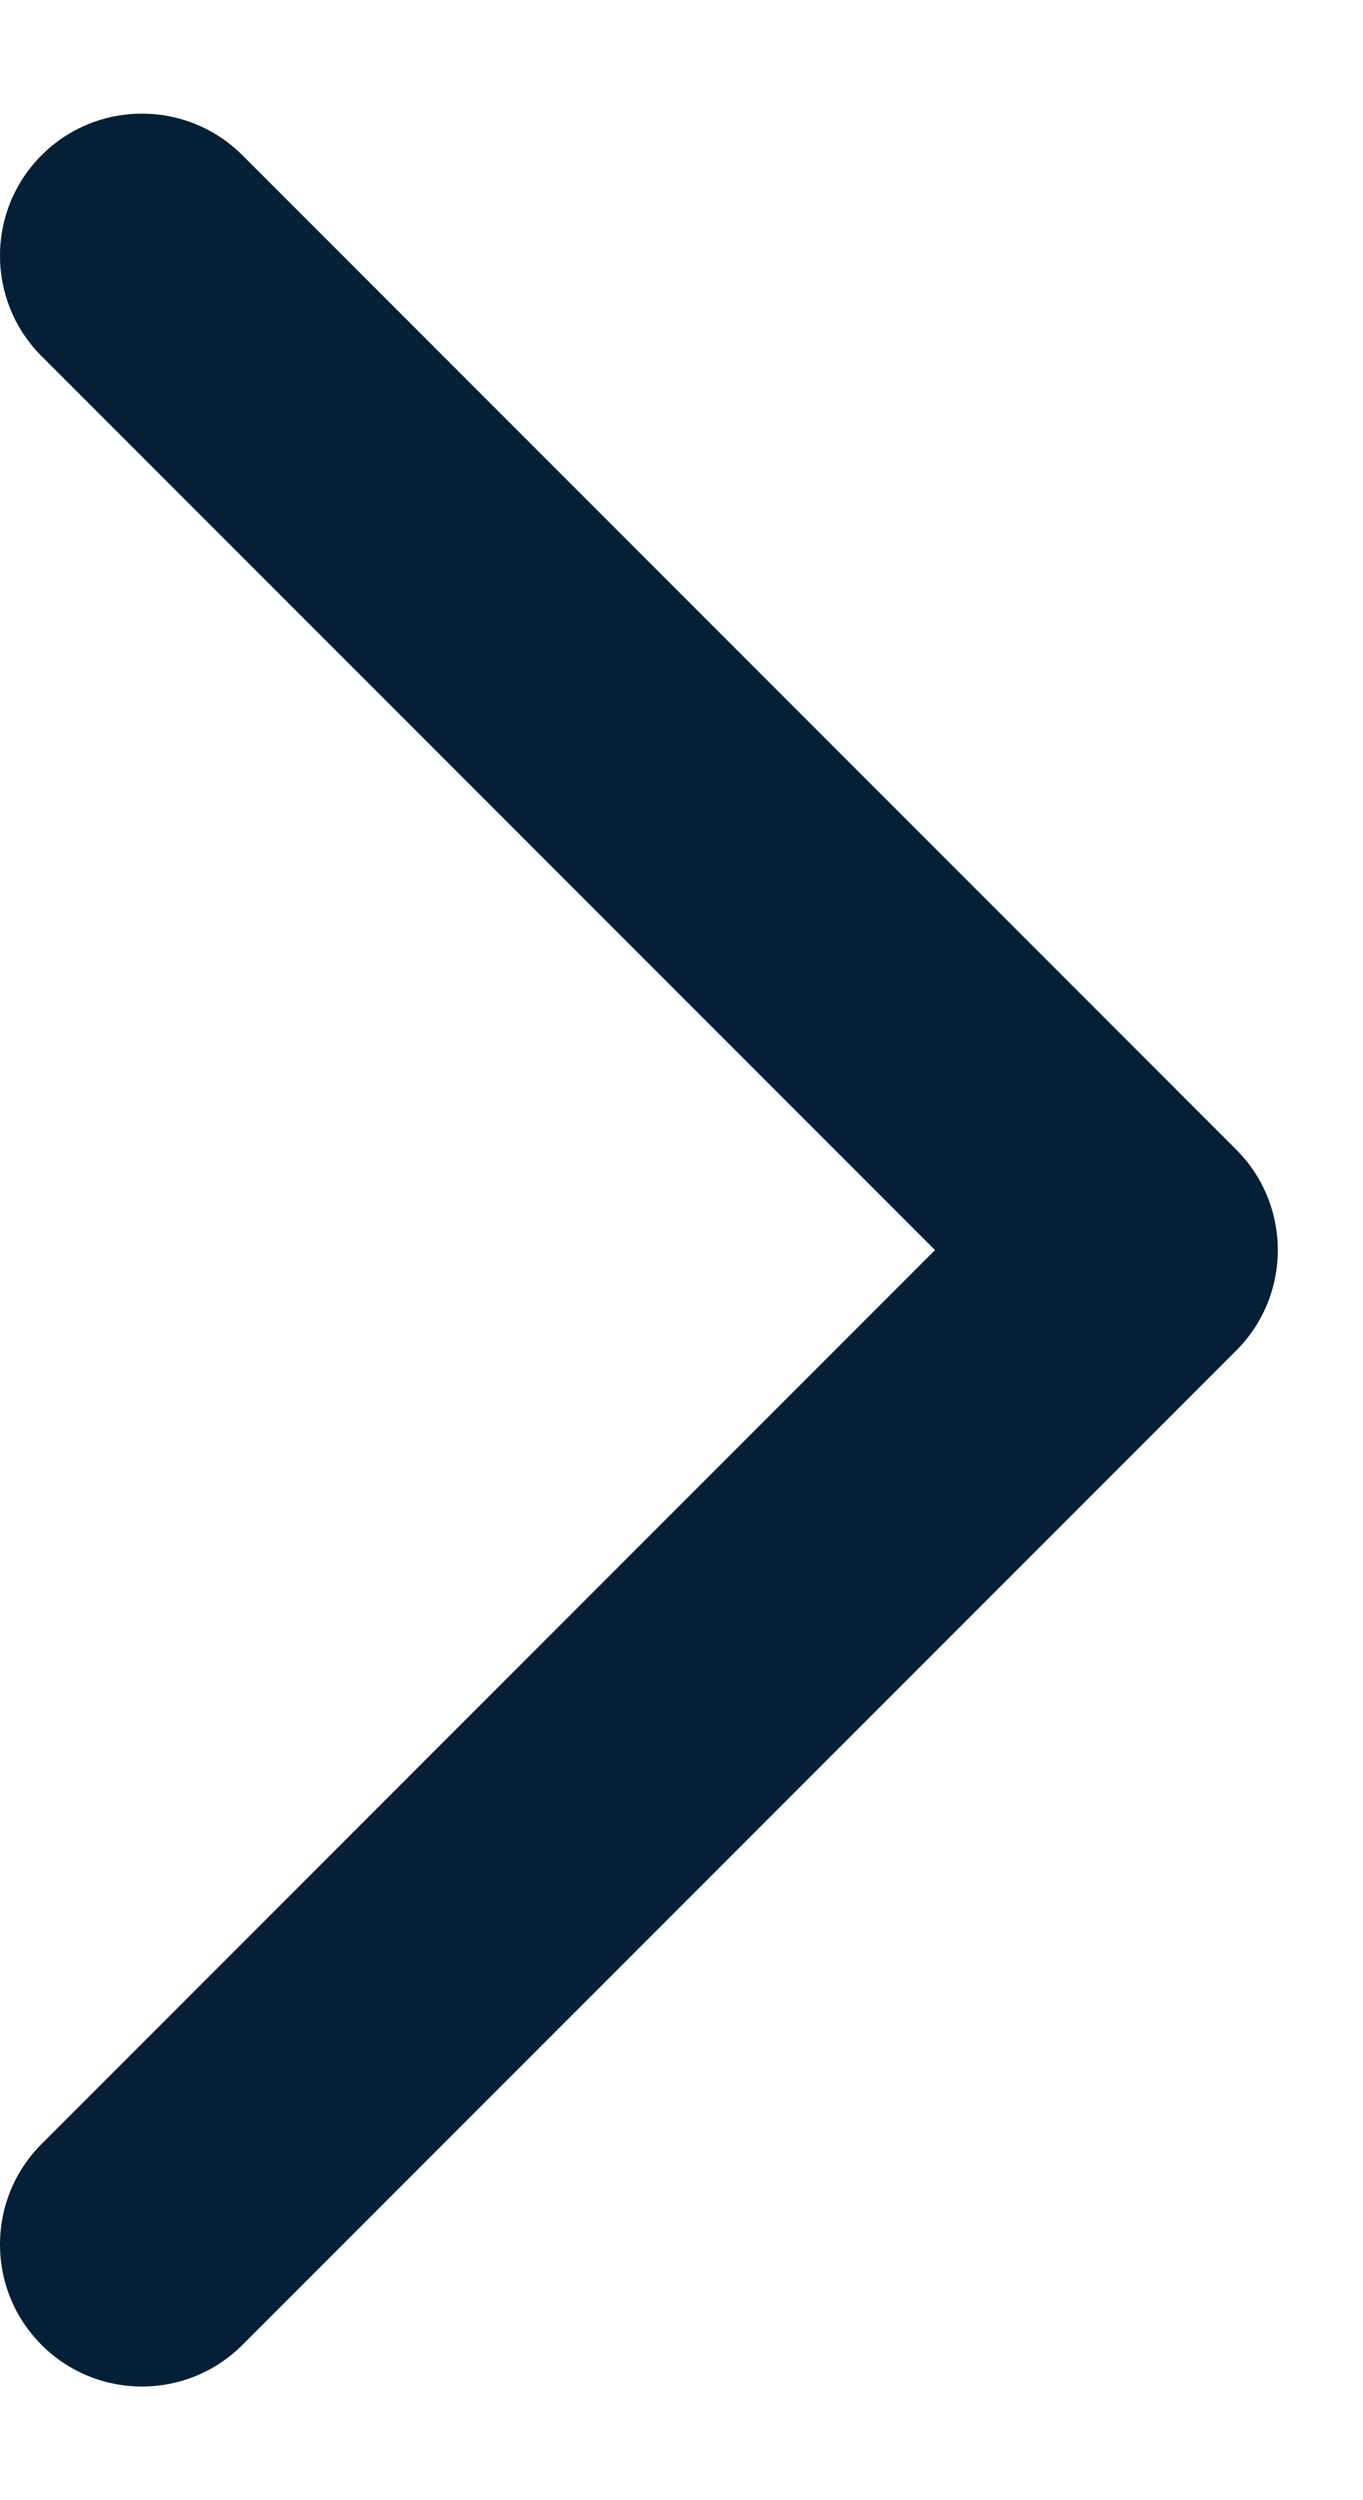 <svg width="6" height="11" viewBox="0 0 6 11" fill="none" xmlns="http://www.w3.org/2000/svg">
<path d="M1.067 0.683C0.823 0.439 0.427 0.439 0.183 0.683C-0.061 0.927 -0.061 1.323 0.183 1.567L4.116 5.5L0.183 9.433C-0.061 9.677 -0.061 10.073 0.183 10.317C0.427 10.561 0.823 10.561 1.067 10.317L5.442 5.942C5.686 5.698 5.686 5.302 5.442 5.058L1.067 0.683Z" fill="#041F36"/>
</svg>
